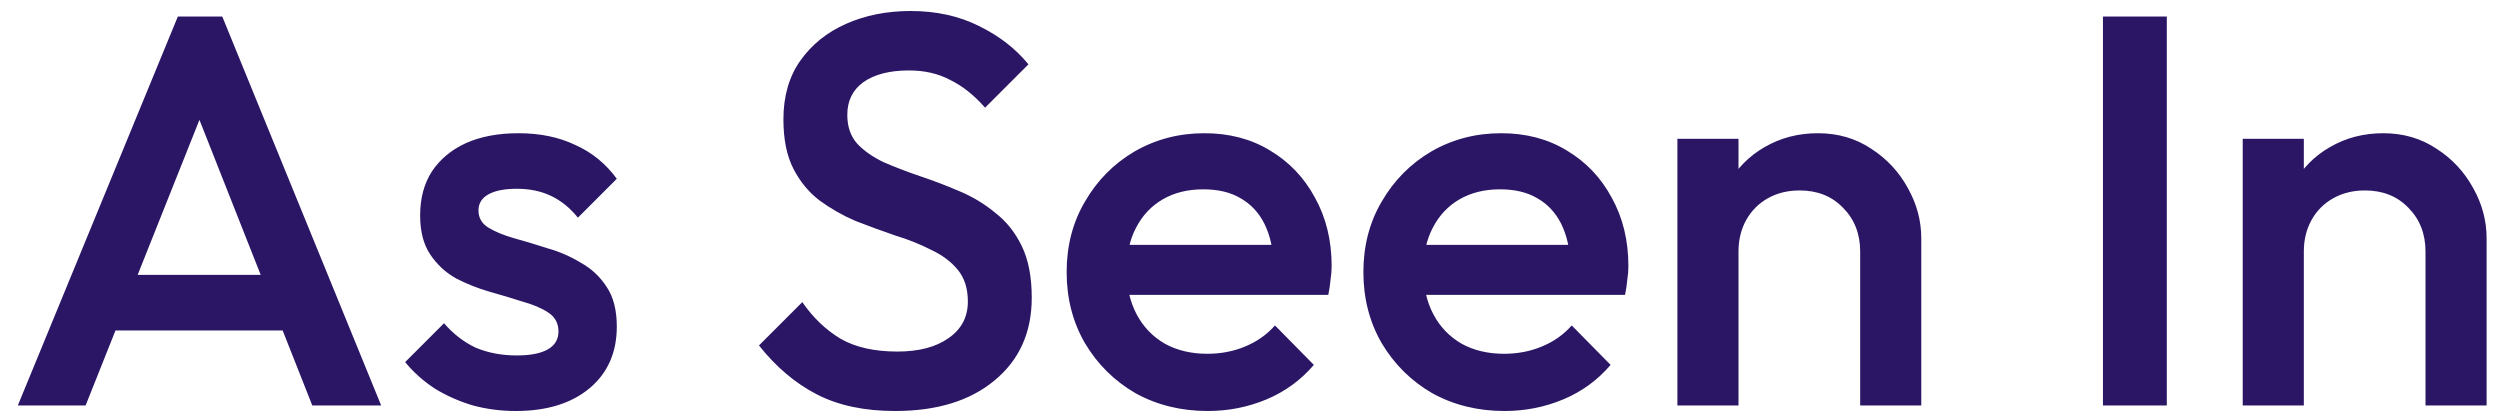 <svg xmlns="http://www.w3.org/2000/svg" fill="none" viewBox="0 0 90 15" height="15" width="90">
<path fill="#2B1666" d="M0.642 14.596L6.402 0.596H8.002L13.722 14.596H11.242L6.762 3.256H7.602L3.082 14.596H0.642ZM3.482 11.896V9.896H10.902V11.896H3.482ZM18.565 14.796C18.032 14.796 17.518 14.729 17.025 14.596C16.532 14.449 16.078 14.249 15.665 13.996C15.252 13.729 14.892 13.409 14.585 13.036L15.985 11.636C16.318 12.022 16.698 12.316 17.125 12.516C17.565 12.702 18.058 12.796 18.605 12.796C19.098 12.796 19.472 12.722 19.725 12.576C19.978 12.429 20.105 12.216 20.105 11.936C20.105 11.642 19.985 11.416 19.745 11.256C19.505 11.096 19.192 10.962 18.805 10.856C18.432 10.736 18.032 10.616 17.605 10.496C17.192 10.376 16.792 10.216 16.405 10.016C16.032 9.802 15.725 9.516 15.485 9.156C15.245 8.796 15.125 8.329 15.125 7.756C15.125 7.142 15.265 6.616 15.545 6.176C15.838 5.736 16.245 5.396 16.765 5.156C17.298 4.916 17.932 4.796 18.665 4.796C19.438 4.796 20.118 4.936 20.705 5.216C21.305 5.482 21.805 5.889 22.205 6.436L20.805 7.836C20.525 7.489 20.205 7.229 19.845 7.056C19.485 6.882 19.072 6.796 18.605 6.796C18.165 6.796 17.825 6.862 17.585 6.996C17.345 7.129 17.225 7.322 17.225 7.576C17.225 7.842 17.345 8.049 17.585 8.196C17.825 8.342 18.132 8.469 18.505 8.576C18.892 8.682 19.292 8.802 19.705 8.936C20.132 9.056 20.532 9.229 20.905 9.456C21.292 9.669 21.605 9.962 21.845 10.336C22.085 10.696 22.205 11.169 22.205 11.756C22.205 12.689 21.878 13.429 21.225 13.976C20.572 14.522 19.685 14.796 18.565 14.796ZM32.223 14.796C31.116 14.796 30.176 14.596 29.403 14.196C28.629 13.796 27.936 13.209 27.323 12.436L28.883 10.876C29.269 11.436 29.729 11.876 30.263 12.196C30.796 12.502 31.476 12.656 32.303 12.656C33.076 12.656 33.689 12.496 34.143 12.176C34.609 11.856 34.843 11.416 34.843 10.856C34.843 10.389 34.723 10.009 34.483 9.716C34.243 9.422 33.923 9.182 33.523 8.996C33.136 8.796 32.703 8.622 32.223 8.476C31.756 8.316 31.283 8.142 30.803 7.956C30.336 7.756 29.903 7.509 29.503 7.216C29.116 6.922 28.803 6.542 28.563 6.076C28.323 5.609 28.203 5.016 28.203 4.296C28.203 3.469 28.403 2.769 28.803 2.196C29.216 1.609 29.769 1.162 30.463 0.856C31.156 0.549 31.929 0.396 32.783 0.396C33.703 0.396 34.523 0.576 35.243 0.936C35.976 1.296 36.569 1.756 37.023 2.316L35.463 3.876C35.063 3.422 34.643 3.089 34.203 2.876C33.776 2.649 33.283 2.536 32.723 2.536C32.029 2.536 31.483 2.676 31.083 2.956C30.696 3.236 30.503 3.629 30.503 4.136C30.503 4.562 30.623 4.909 30.863 5.176C31.103 5.429 31.416 5.649 31.803 5.836C32.203 6.009 32.636 6.176 33.103 6.336C33.583 6.496 34.056 6.676 34.523 6.876C35.003 7.076 35.436 7.336 35.823 7.656C36.223 7.962 36.543 8.362 36.783 8.856C37.023 9.349 37.143 9.969 37.143 10.716C37.143 11.969 36.696 12.962 35.803 13.696C34.923 14.429 33.729 14.796 32.223 14.796ZM43.479 14.796C42.519 14.796 41.652 14.582 40.879 14.156C40.119 13.716 39.512 13.116 39.059 12.356C38.619 11.596 38.399 10.742 38.399 9.796C38.399 8.849 38.619 8.002 39.059 7.256C39.499 6.496 40.092 5.896 40.839 5.456C41.599 5.016 42.439 4.796 43.359 4.796C44.252 4.796 45.039 5.002 45.719 5.416C46.412 5.829 46.952 6.396 47.339 7.116C47.739 7.836 47.939 8.656 47.939 9.576C47.939 9.736 47.925 9.902 47.899 10.076C47.886 10.236 47.859 10.416 47.819 10.616H39.939V8.816H46.679L45.859 9.536C45.832 8.949 45.719 8.456 45.519 8.056C45.319 7.656 45.032 7.349 44.659 7.136C44.299 6.922 43.852 6.816 43.319 6.816C42.759 6.816 42.272 6.936 41.859 7.176C41.446 7.416 41.126 7.756 40.899 8.196C40.672 8.622 40.559 9.136 40.559 9.736C40.559 10.336 40.679 10.862 40.919 11.316C41.159 11.769 41.499 12.122 41.939 12.376C42.379 12.616 42.886 12.736 43.459 12.736C43.952 12.736 44.406 12.649 44.819 12.476C45.245 12.302 45.605 12.049 45.899 11.716L47.299 13.136C46.832 13.682 46.266 14.096 45.599 14.376C44.932 14.656 44.225 14.796 43.479 14.796ZM54.162 14.796C53.202 14.796 52.336 14.582 51.562 14.156C50.802 13.716 50.196 13.116 49.742 12.356C49.302 11.596 49.082 10.742 49.082 9.796C49.082 8.849 49.302 8.002 49.742 7.256C50.182 6.496 50.776 5.896 51.522 5.456C52.282 5.016 53.122 4.796 54.042 4.796C54.936 4.796 55.722 5.002 56.402 5.416C57.096 5.829 57.636 6.396 58.022 7.116C58.422 7.836 58.622 8.656 58.622 9.576C58.622 9.736 58.609 9.902 58.582 10.076C58.569 10.236 58.542 10.416 58.502 10.616H50.622V8.816H57.362L56.542 9.536C56.516 8.949 56.402 8.456 56.202 8.056C56.002 7.656 55.716 7.349 55.342 7.136C54.982 6.922 54.536 6.816 54.002 6.816C53.442 6.816 52.956 6.936 52.542 7.176C52.129 7.416 51.809 7.756 51.582 8.196C51.356 8.622 51.242 9.136 51.242 9.736C51.242 10.336 51.362 10.862 51.602 11.316C51.842 11.769 52.182 12.122 52.622 12.376C53.062 12.616 53.569 12.736 54.142 12.736C54.636 12.736 55.089 12.649 55.502 12.476C55.929 12.302 56.289 12.049 56.582 11.716L57.982 13.136C57.516 13.682 56.949 14.096 56.282 14.376C55.616 14.656 54.909 14.796 54.162 14.796ZM66.966 14.596V9.056C66.966 8.416 66.759 7.889 66.346 7.476C65.946 7.062 65.426 6.856 64.786 6.856C64.359 6.856 63.979 6.949 63.646 7.136C63.313 7.322 63.053 7.582 62.866 7.916C62.679 8.249 62.586 8.629 62.586 9.056L61.726 8.576C61.726 7.842 61.886 7.196 62.206 6.636C62.526 6.062 62.966 5.616 63.526 5.296C64.099 4.962 64.739 4.796 65.446 4.796C66.166 4.796 66.806 4.982 67.366 5.356C67.926 5.716 68.366 6.189 68.686 6.776C69.006 7.349 69.166 7.949 69.166 8.576V14.596H66.966ZM60.386 14.596V4.996H62.586V14.596H60.386ZM75.706 14.596V0.596H78.005V14.596H75.706ZM87.318 14.596V9.056C87.318 8.416 87.111 7.889 86.698 7.476C86.298 7.062 85.778 6.856 85.138 6.856C84.711 6.856 84.331 6.949 83.998 7.136C83.664 7.322 83.404 7.582 83.218 7.916C83.031 8.249 82.938 8.629 82.938 9.056L82.078 8.576C82.078 7.842 82.238 7.196 82.558 6.636C82.878 6.062 83.318 5.616 83.878 5.296C84.451 4.962 85.091 4.796 85.798 4.796C86.518 4.796 87.158 4.982 87.718 5.356C88.278 5.716 88.718 6.189 89.038 6.776C89.358 7.349 89.518 7.949 89.518 8.576V14.596H87.318ZM80.738 14.596V4.996H82.938V14.596H80.738Z"></path>
</svg>
